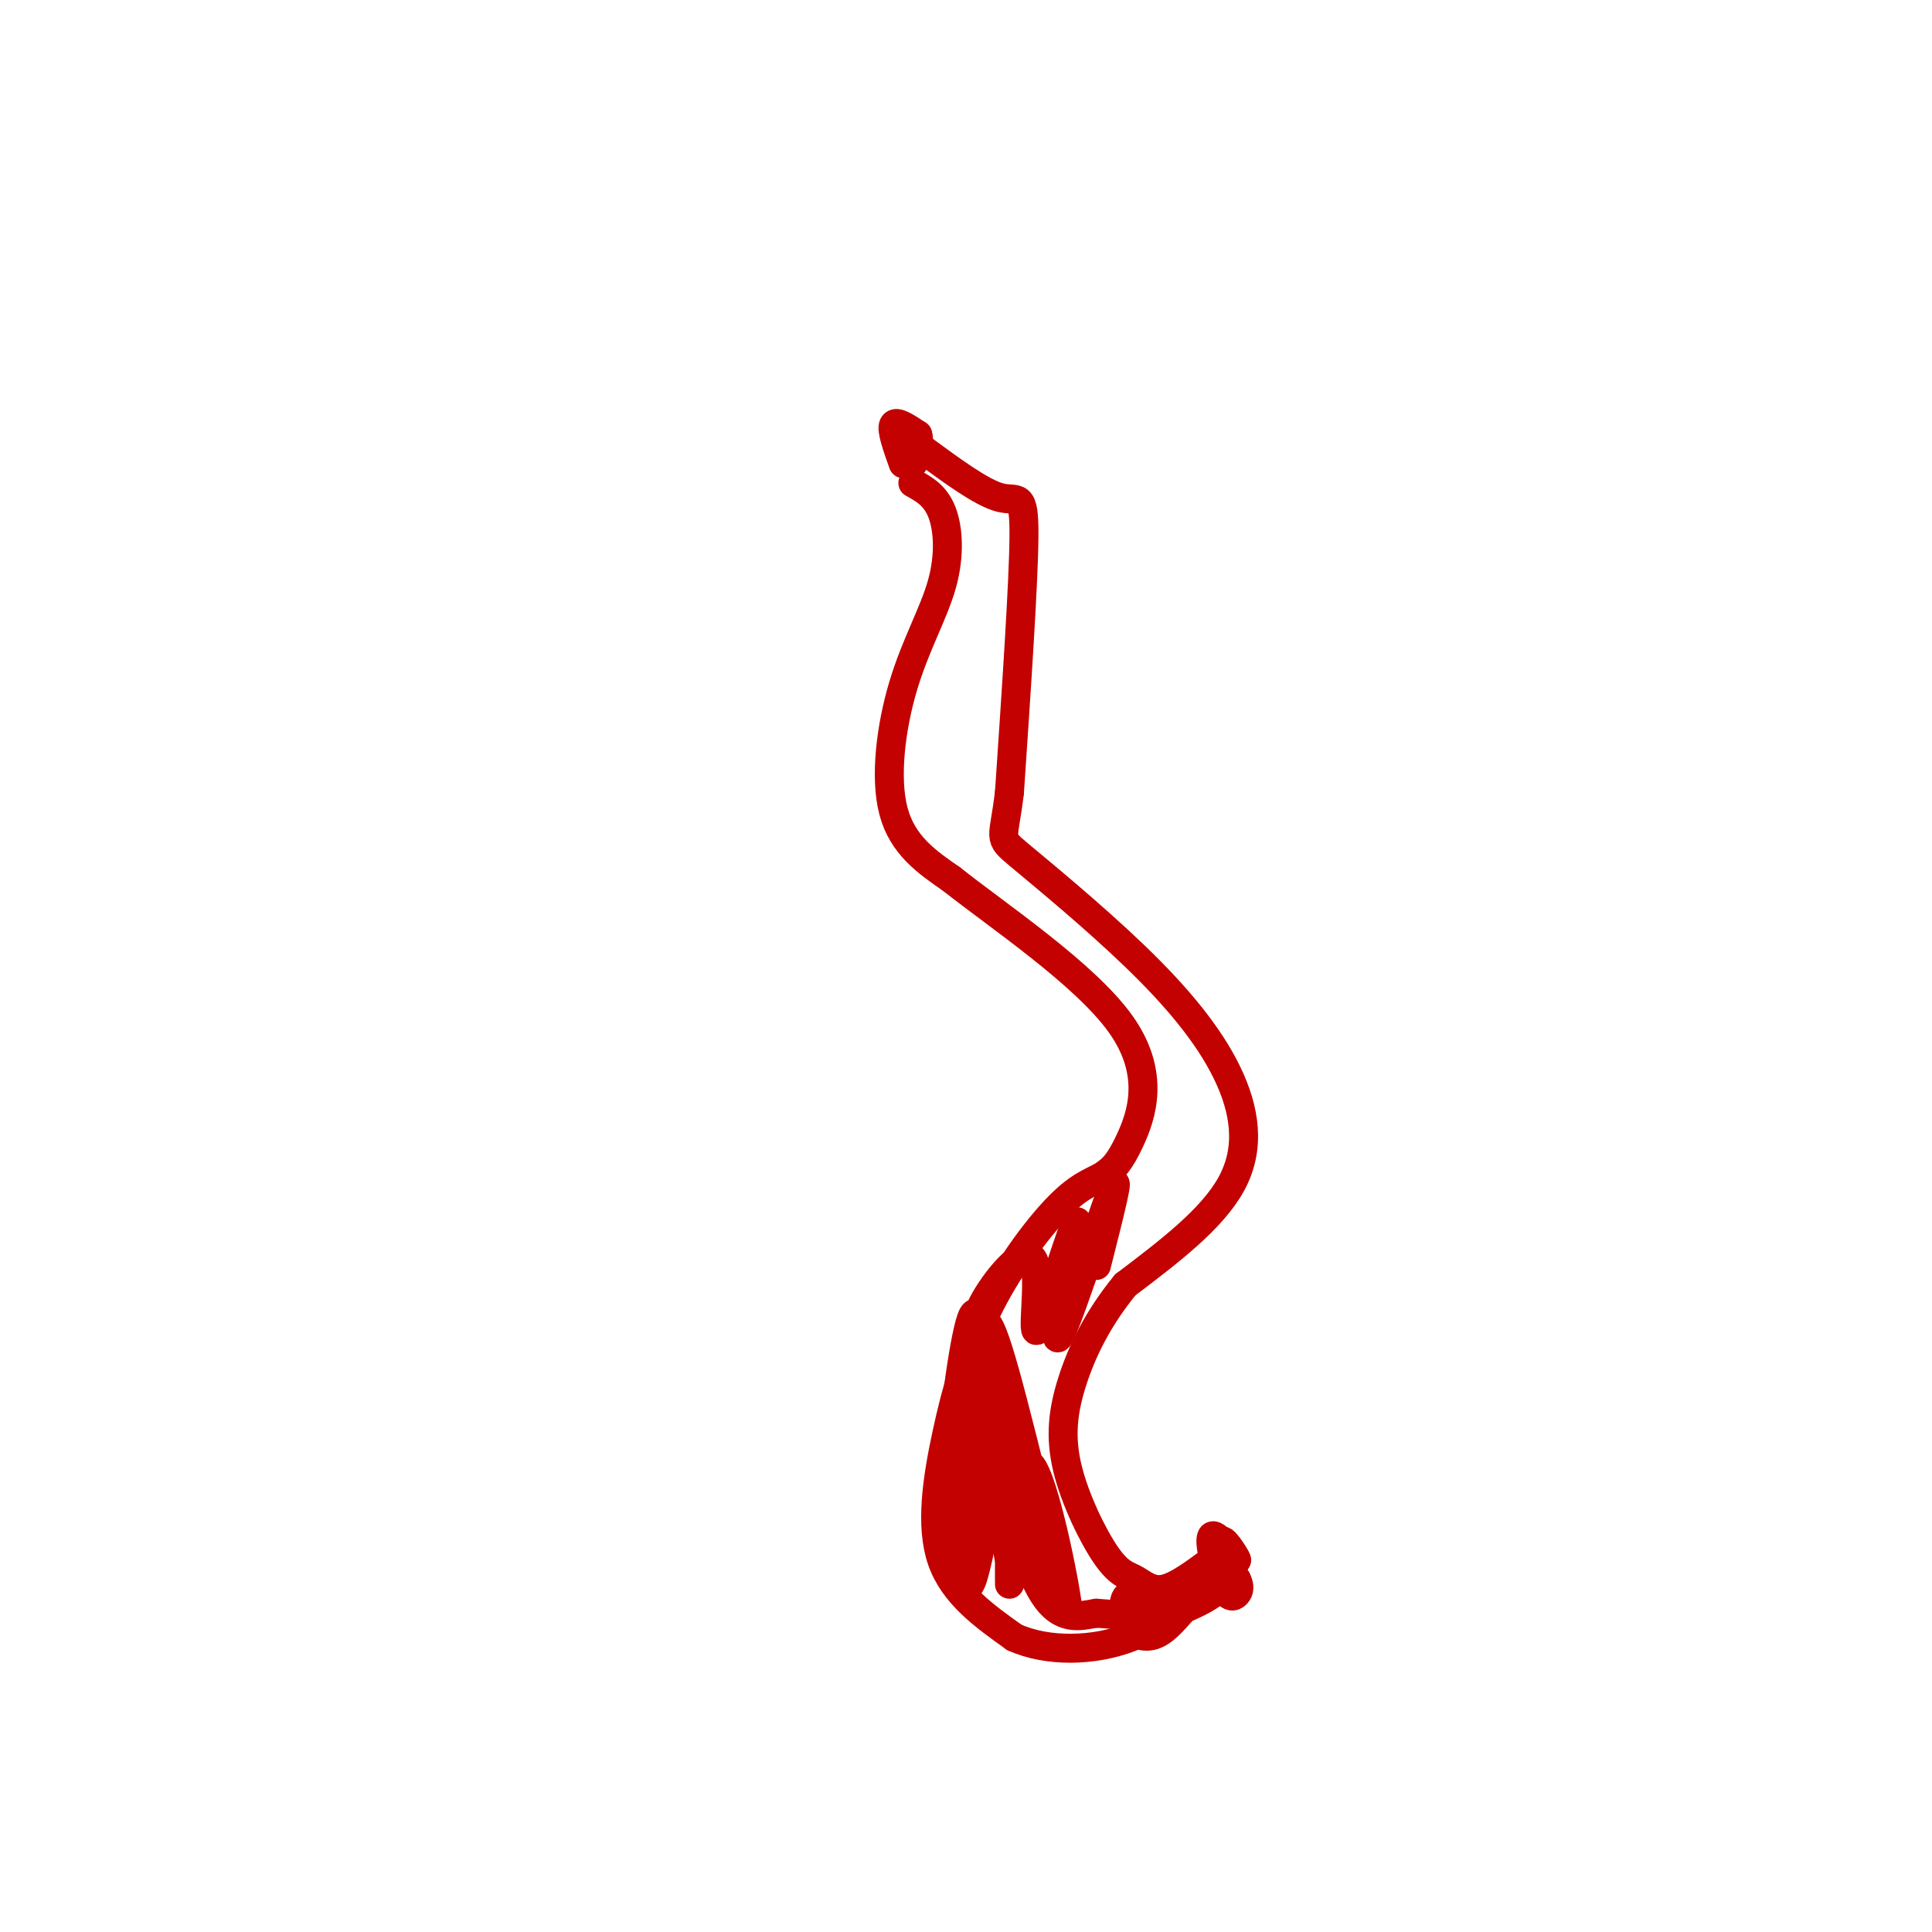 <svg viewBox='0 0 400 400' version='1.1' xmlns='http://www.w3.org/2000/svg' xmlns:xlink='http://www.w3.org/1999/xlink'><g fill='none' stroke='#C30101' stroke-width='6' stroke-linecap='round' stroke-linejoin='round'><path d='M187,96c-1.250,-3.500 -2.500,-7.000 -2,-8c0.500,-1.000 2.750,0.500 5,2'/><path d='M190,90c0.600,1.822 -0.400,5.378 -1,6c-0.600,0.622 -0.800,-1.689 -1,-4'/><path d='M188,92c-0.167,-0.500 -0.083,0.250 0,1'/><path d='M191,93c6.133,4.511 12.267,9.022 16,10c3.733,0.978 5.067,-1.578 5,8c-0.067,9.578 -1.533,31.289 -3,53'/><path d='M209,164c-1.182,10.179 -2.637,9.125 2,13c4.637,3.875 15.367,12.678 24,21c8.633,8.322 15.171,16.164 19,24c3.829,7.836 4.951,15.668 1,23c-3.951,7.332 -12.976,14.166 -22,21'/><path d='M233,266c-5.726,6.961 -9.040,13.863 -11,20c-1.960,6.137 -2.567,11.509 -1,18c1.567,6.491 5.307,14.101 8,18c2.693,3.899 4.341,4.088 6,5c1.659,0.912 3.331,2.546 6,2c2.669,-0.546 6.334,-3.273 10,-6'/><path d='M189,100c2.329,1.289 4.657,2.577 6,6c1.343,3.423 1.700,8.979 0,15c-1.700,6.021 -5.458,12.506 -8,21c-2.542,8.494 -3.869,18.998 -2,26c1.869,7.002 6.935,10.501 12,14'/><path d='M197,182c9.595,7.607 27.583,19.625 35,30c7.417,10.375 4.262,19.107 2,24c-2.262,4.893 -3.631,5.946 -5,7'/><path d='M229,243c-2.031,1.509 -4.608,1.780 -9,6c-4.392,4.220 -10.600,12.389 -15,21c-4.400,8.611 -6.992,17.665 -9,27c-2.008,9.335 -3.431,18.953 -1,26c2.431,7.047 8.715,11.524 15,16'/><path d='M210,339c6.867,3.111 16.533,2.889 24,0c7.467,-2.889 12.733,-8.444 18,-14'/><path d='M252,325c3.506,-1.435 3.270,1.976 -1,5c-4.270,3.024 -12.573,5.660 -14,5c-1.427,-0.660 4.021,-4.617 7,-6c2.979,-1.383 3.490,-0.191 4,1'/><path d='M248,330c1.856,-1.903 4.498,-7.159 6,-8c1.502,-0.841 1.866,2.735 1,3c-0.866,0.265 -2.962,-2.781 -3,-3c-0.038,-0.219 1.981,2.391 4,5'/><path d='M256,327c0.743,1.383 0.599,2.341 0,3c-0.599,0.659 -1.655,1.020 -3,-2c-1.345,-3.020 -2.979,-9.420 -2,-10c0.979,-0.580 4.572,4.659 5,5c0.428,0.341 -2.308,-4.216 -3,-4c-0.692,0.216 0.659,5.205 0,8c-0.659,2.795 -3.330,3.398 -6,4'/><path d='M247,331c-2.177,2.171 -4.619,5.598 -7,7c-2.381,1.402 -4.702,0.779 -6,-1c-1.298,-1.779 -1.575,-4.714 -1,-6c0.575,-1.286 2.001,-0.923 3,0c0.999,0.923 1.571,2.407 0,3c-1.571,0.593 -5.286,0.297 -9,0'/><path d='M227,334c-3.366,0.536 -7.280,1.877 -11,-4c-3.720,-5.877 -7.245,-18.973 -8,-18c-0.755,0.973 1.262,16.013 2,12c0.738,-4.013 0.199,-27.080 -1,-31c-1.199,-3.920 -3.057,11.309 -4,16c-0.943,4.691 -0.972,-1.154 -1,-7'/><path d='M204,302c-0.319,-9.186 -0.617,-28.652 -2,-30c-1.383,-1.348 -3.851,15.420 -5,28c-1.149,12.580 -0.978,20.970 0,12c0.978,-8.970 2.763,-35.300 3,-31c0.237,4.300 -1.075,39.228 0,46c1.075,6.772 4.538,-14.614 8,-36'/><path d='M208,291c1.403,5.040 0.909,35.641 1,37c0.091,1.359 0.767,-26.522 4,-25c3.233,1.522 9.024,32.448 8,31c-1.024,-1.448 -8.864,-35.271 -13,-50c-4.136,-14.729 -4.568,-10.365 -5,-6'/><path d='M203,278c-1.181,-2.120 -1.633,-4.418 1,-9c2.633,-4.582 8.349,-11.446 10,-8c1.651,3.446 -0.765,17.202 1,14c1.765,-3.202 7.710,-23.364 8,-22c0.290,1.364 -5.076,24.252 -4,24c1.076,-0.252 8.593,-23.643 11,-30c2.407,-6.357 -0.297,4.322 -3,15'/></g>
</svg>